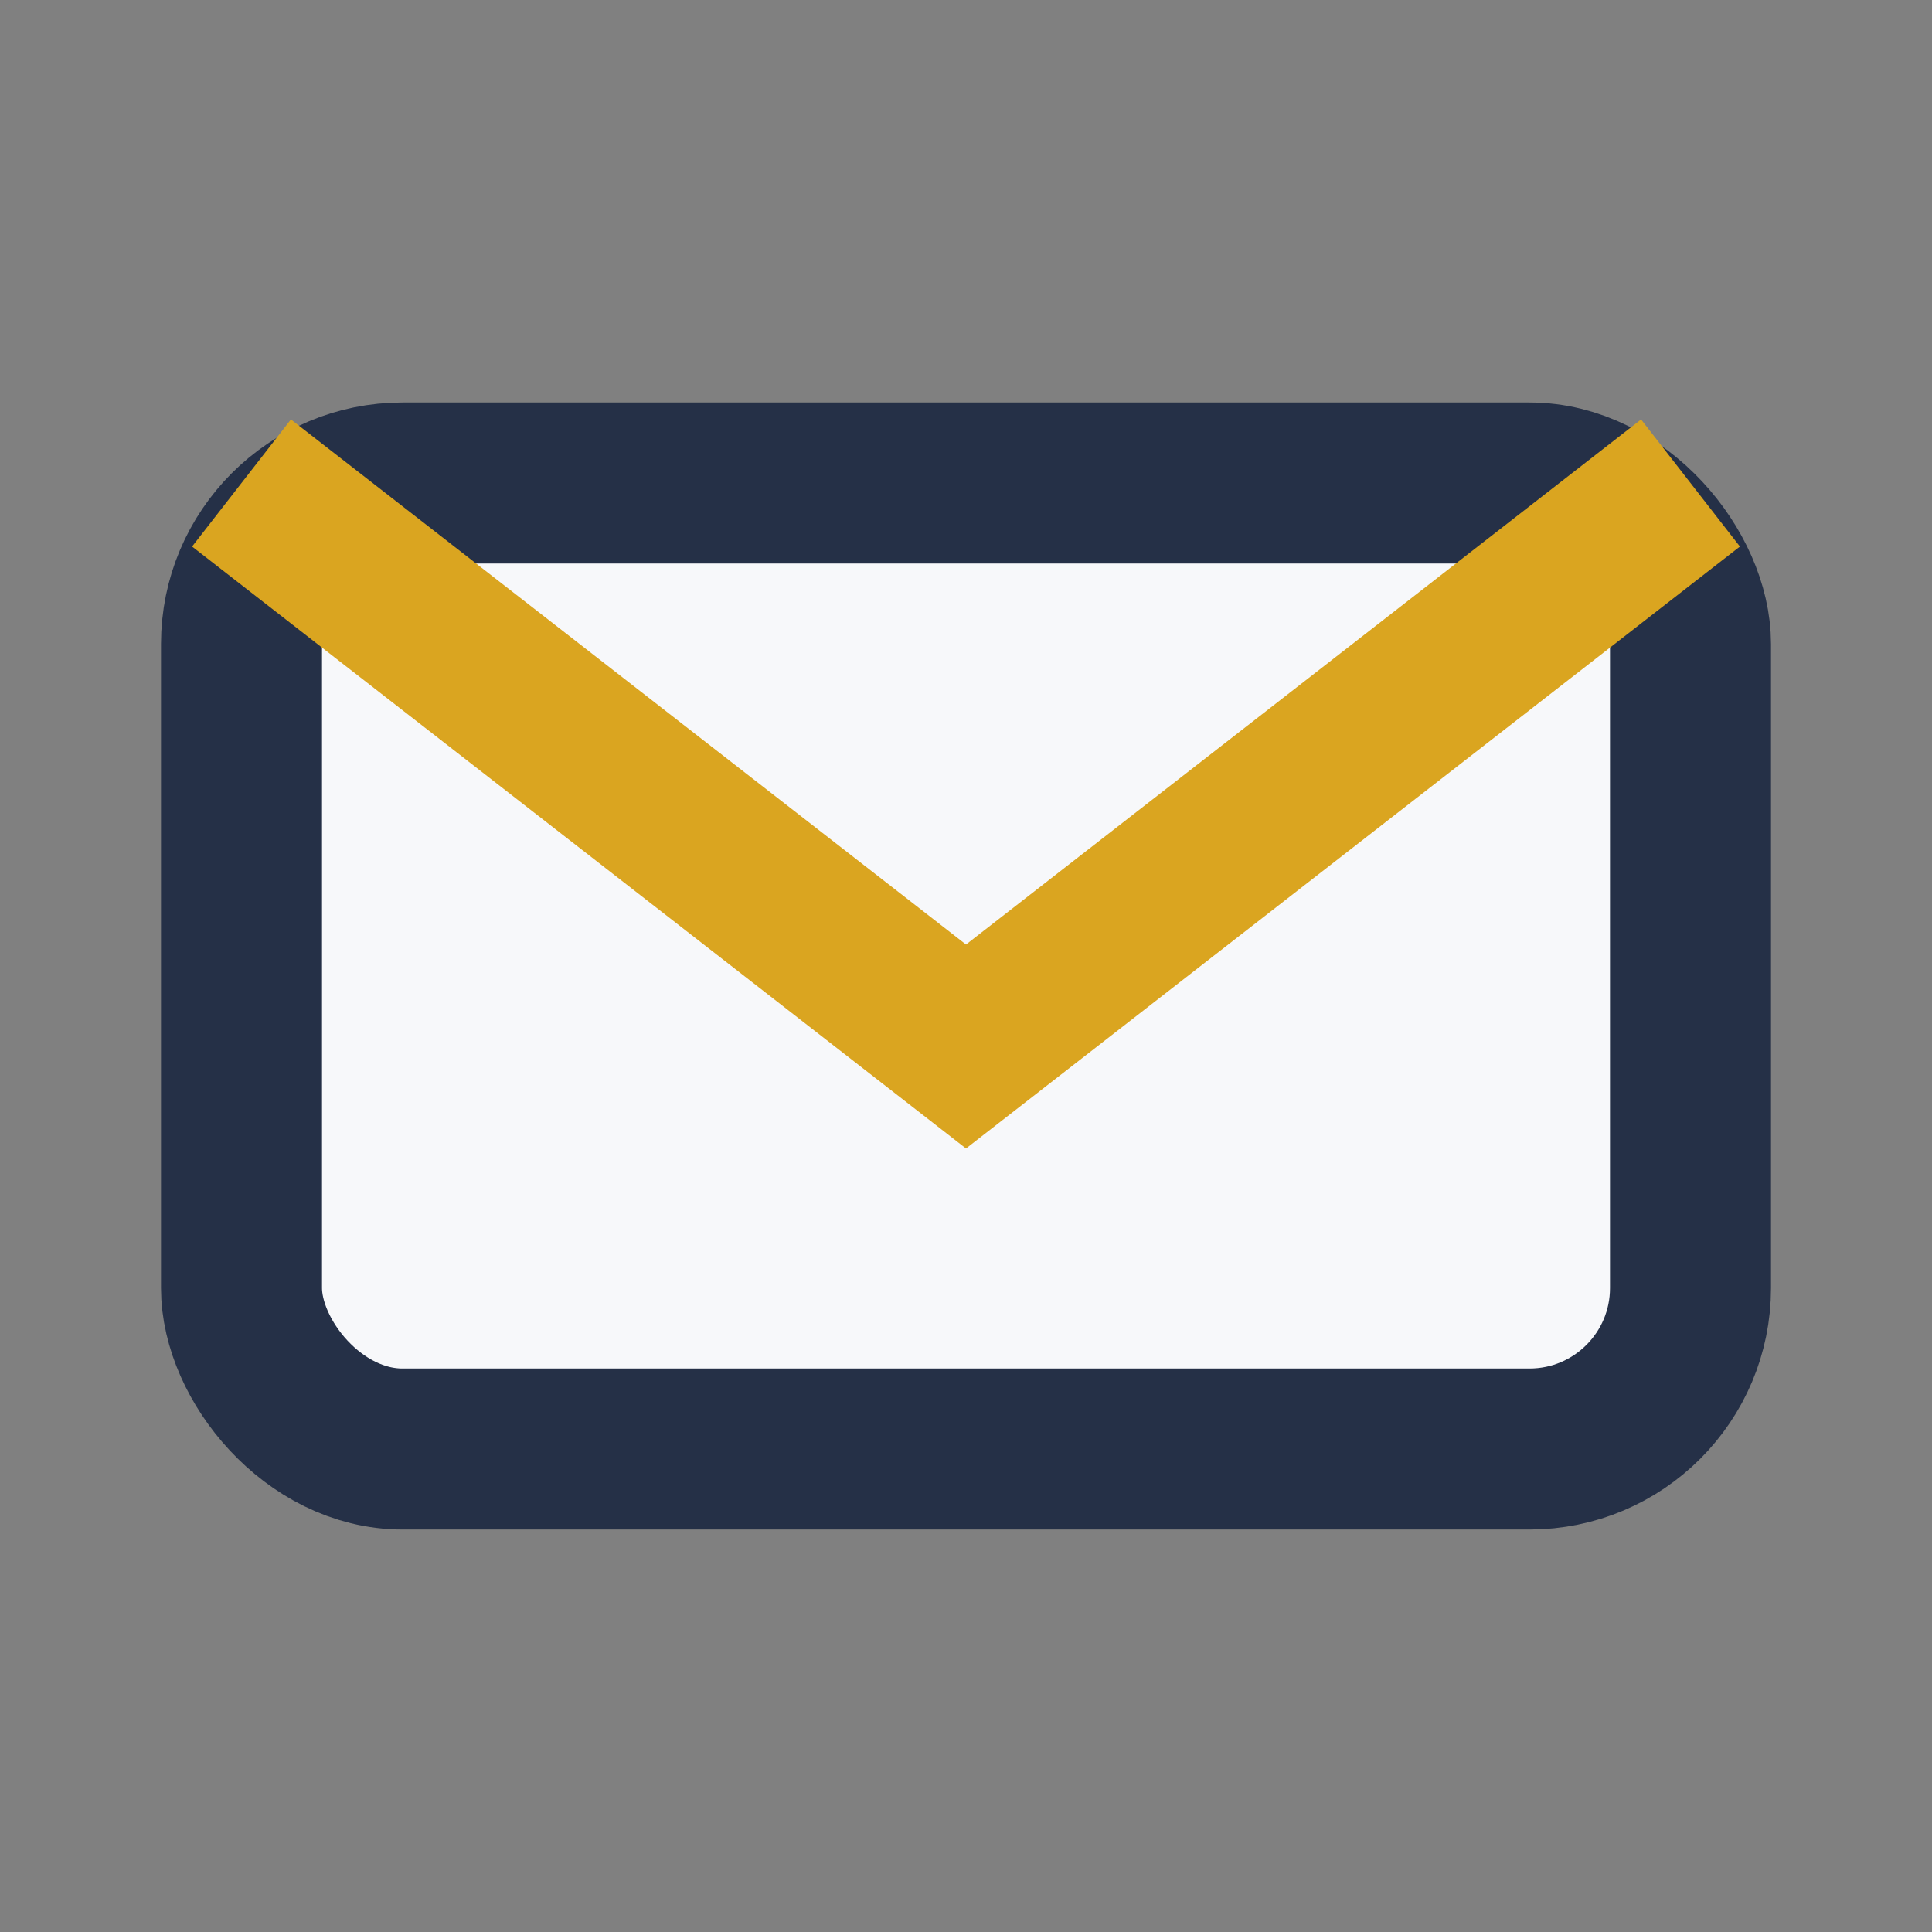 <?xml version="1.0" encoding="UTF-8"?>
<svg xmlns="http://www.w3.org/2000/svg" width="24" height="24" viewBox="0 0 24 24"><rect x="0" y="0" width="24" height="24" fill="#808080" stroke="none"/><rect width="24" height="24" fill="none"/><rect x="3" y="6" width="18" height="12" rx="2" fill="#F7F8FA" stroke="#253047" stroke-width="2"/><path d="M3 6l9 7 9-7" fill="none" stroke="#DAA520" stroke-width="2"/></svg>